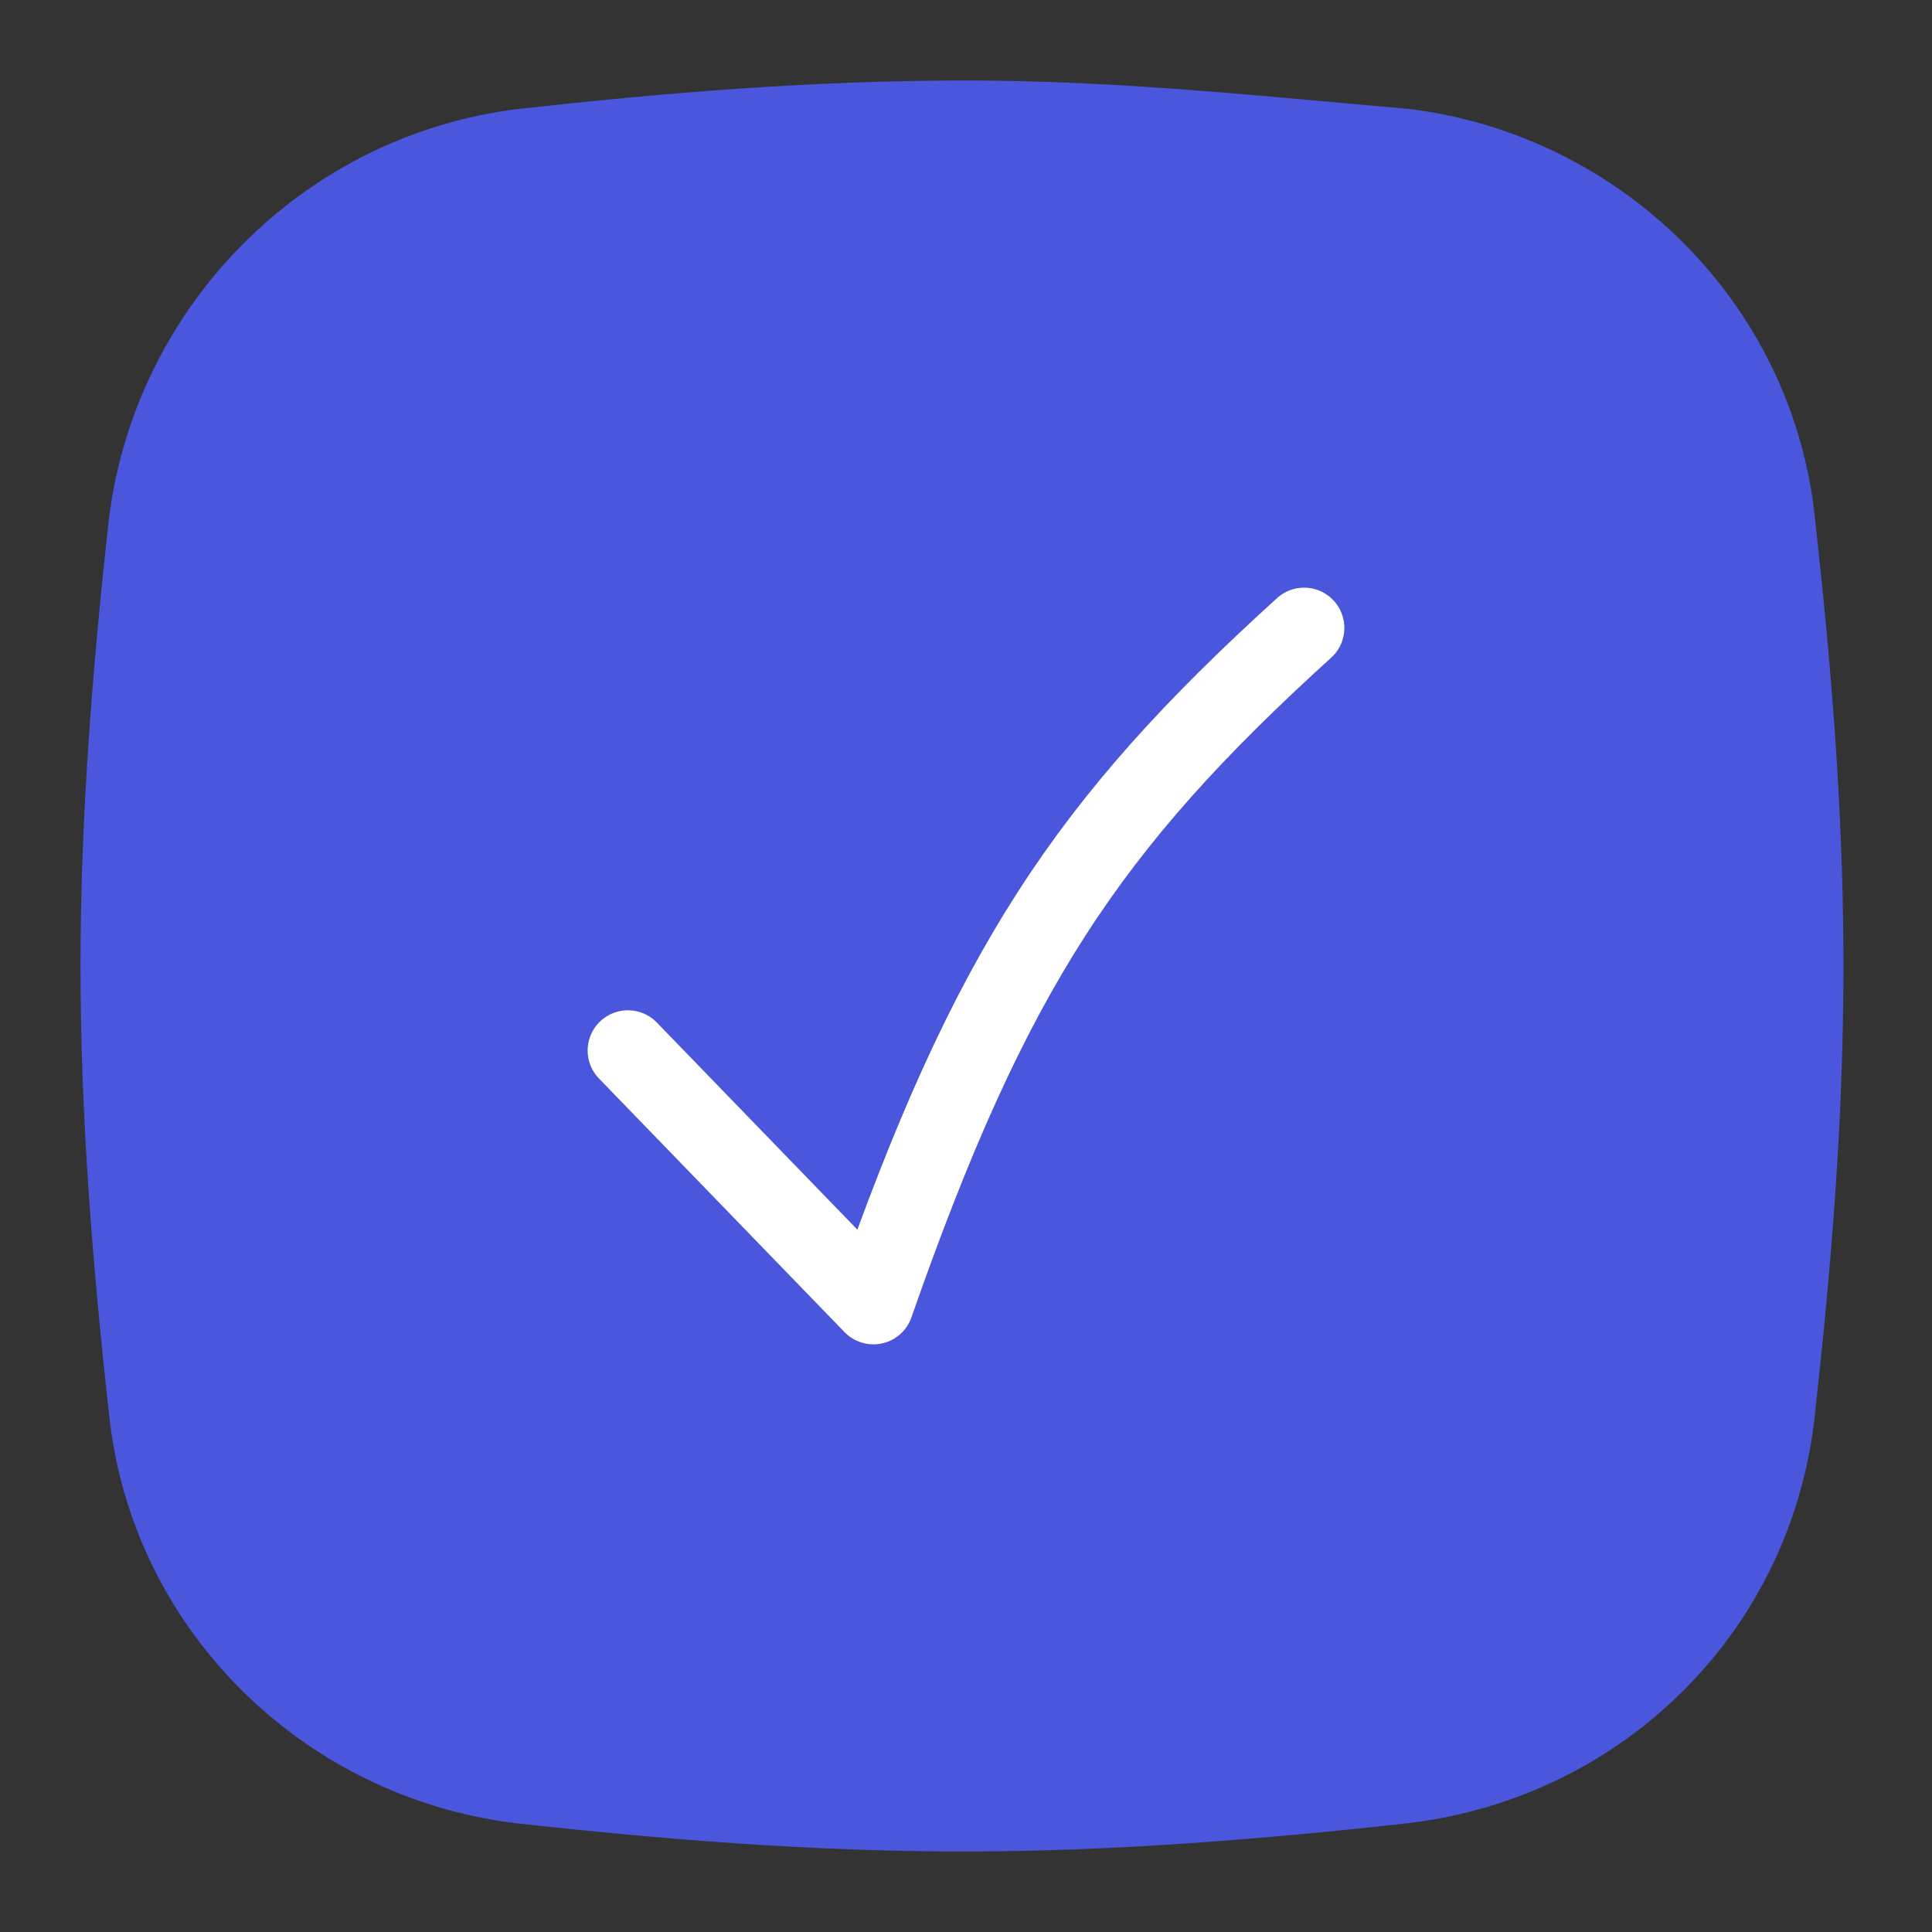 <?xml version="1.0" encoding="utf-8"?>
<!-- Generator: Adobe Illustrator 27.8.0, SVG Export Plug-In . SVG Version: 6.00 Build 0)  -->
<svg version="1.1" id="Layer_1" xmlns="http://www.w3.org/2000/svg" xmlns:xlink="http://www.w3.org/1999/xlink" x="0px" y="0px"
	 viewBox="0 0 48 48" style="enable-background:new 0 0 48 48;" xml:space="preserve">
<rect x="0" y="0" width="48" height="48" fill="#333333" stroke="none"/>
<style type="text/css">
	.st0{fill:#4A56DB;stroke:#4A56DB;stroke-width:2;stroke-linecap:round;stroke-linejoin:round;}
	.st1{fill:none;stroke:#FFFFFF;stroke-width:2;stroke-linecap:round;stroke-linejoin:round;}
</style>
<g id="check-square--check-form-validation-checkmark-success-add-addition-box-square-tick">
	<path id="Intersect" class="st0" d="M3.7,35c0.5,4.9,4.4,8.7,9.2,9.3c3.6,0.4,7.3,0.7,11,0.7s7.4-0.3,11-0.7
		c4.9-0.6,8.7-4.4,9.2-9.3c0.4-3.6,0.7-7.2,0.7-11s-0.3-7.4-0.7-11c-0.5-4.9-4.4-8.7-9.2-9.3C31.4,3.4,27.8,3,24,3s-7.4,0.3-11,0.7
		C8.1,4.3,4.3,8.2,3.7,13C3.3,16.6,3,20.3,3,24S3.3,31.4,3.7,35z"/>
	<path id="Vector" class="st1" d="M15.6,26.1l6.1,6.3c2.9-8.3,5.3-11.9,10.7-16.8"/>
</g>
</svg>
